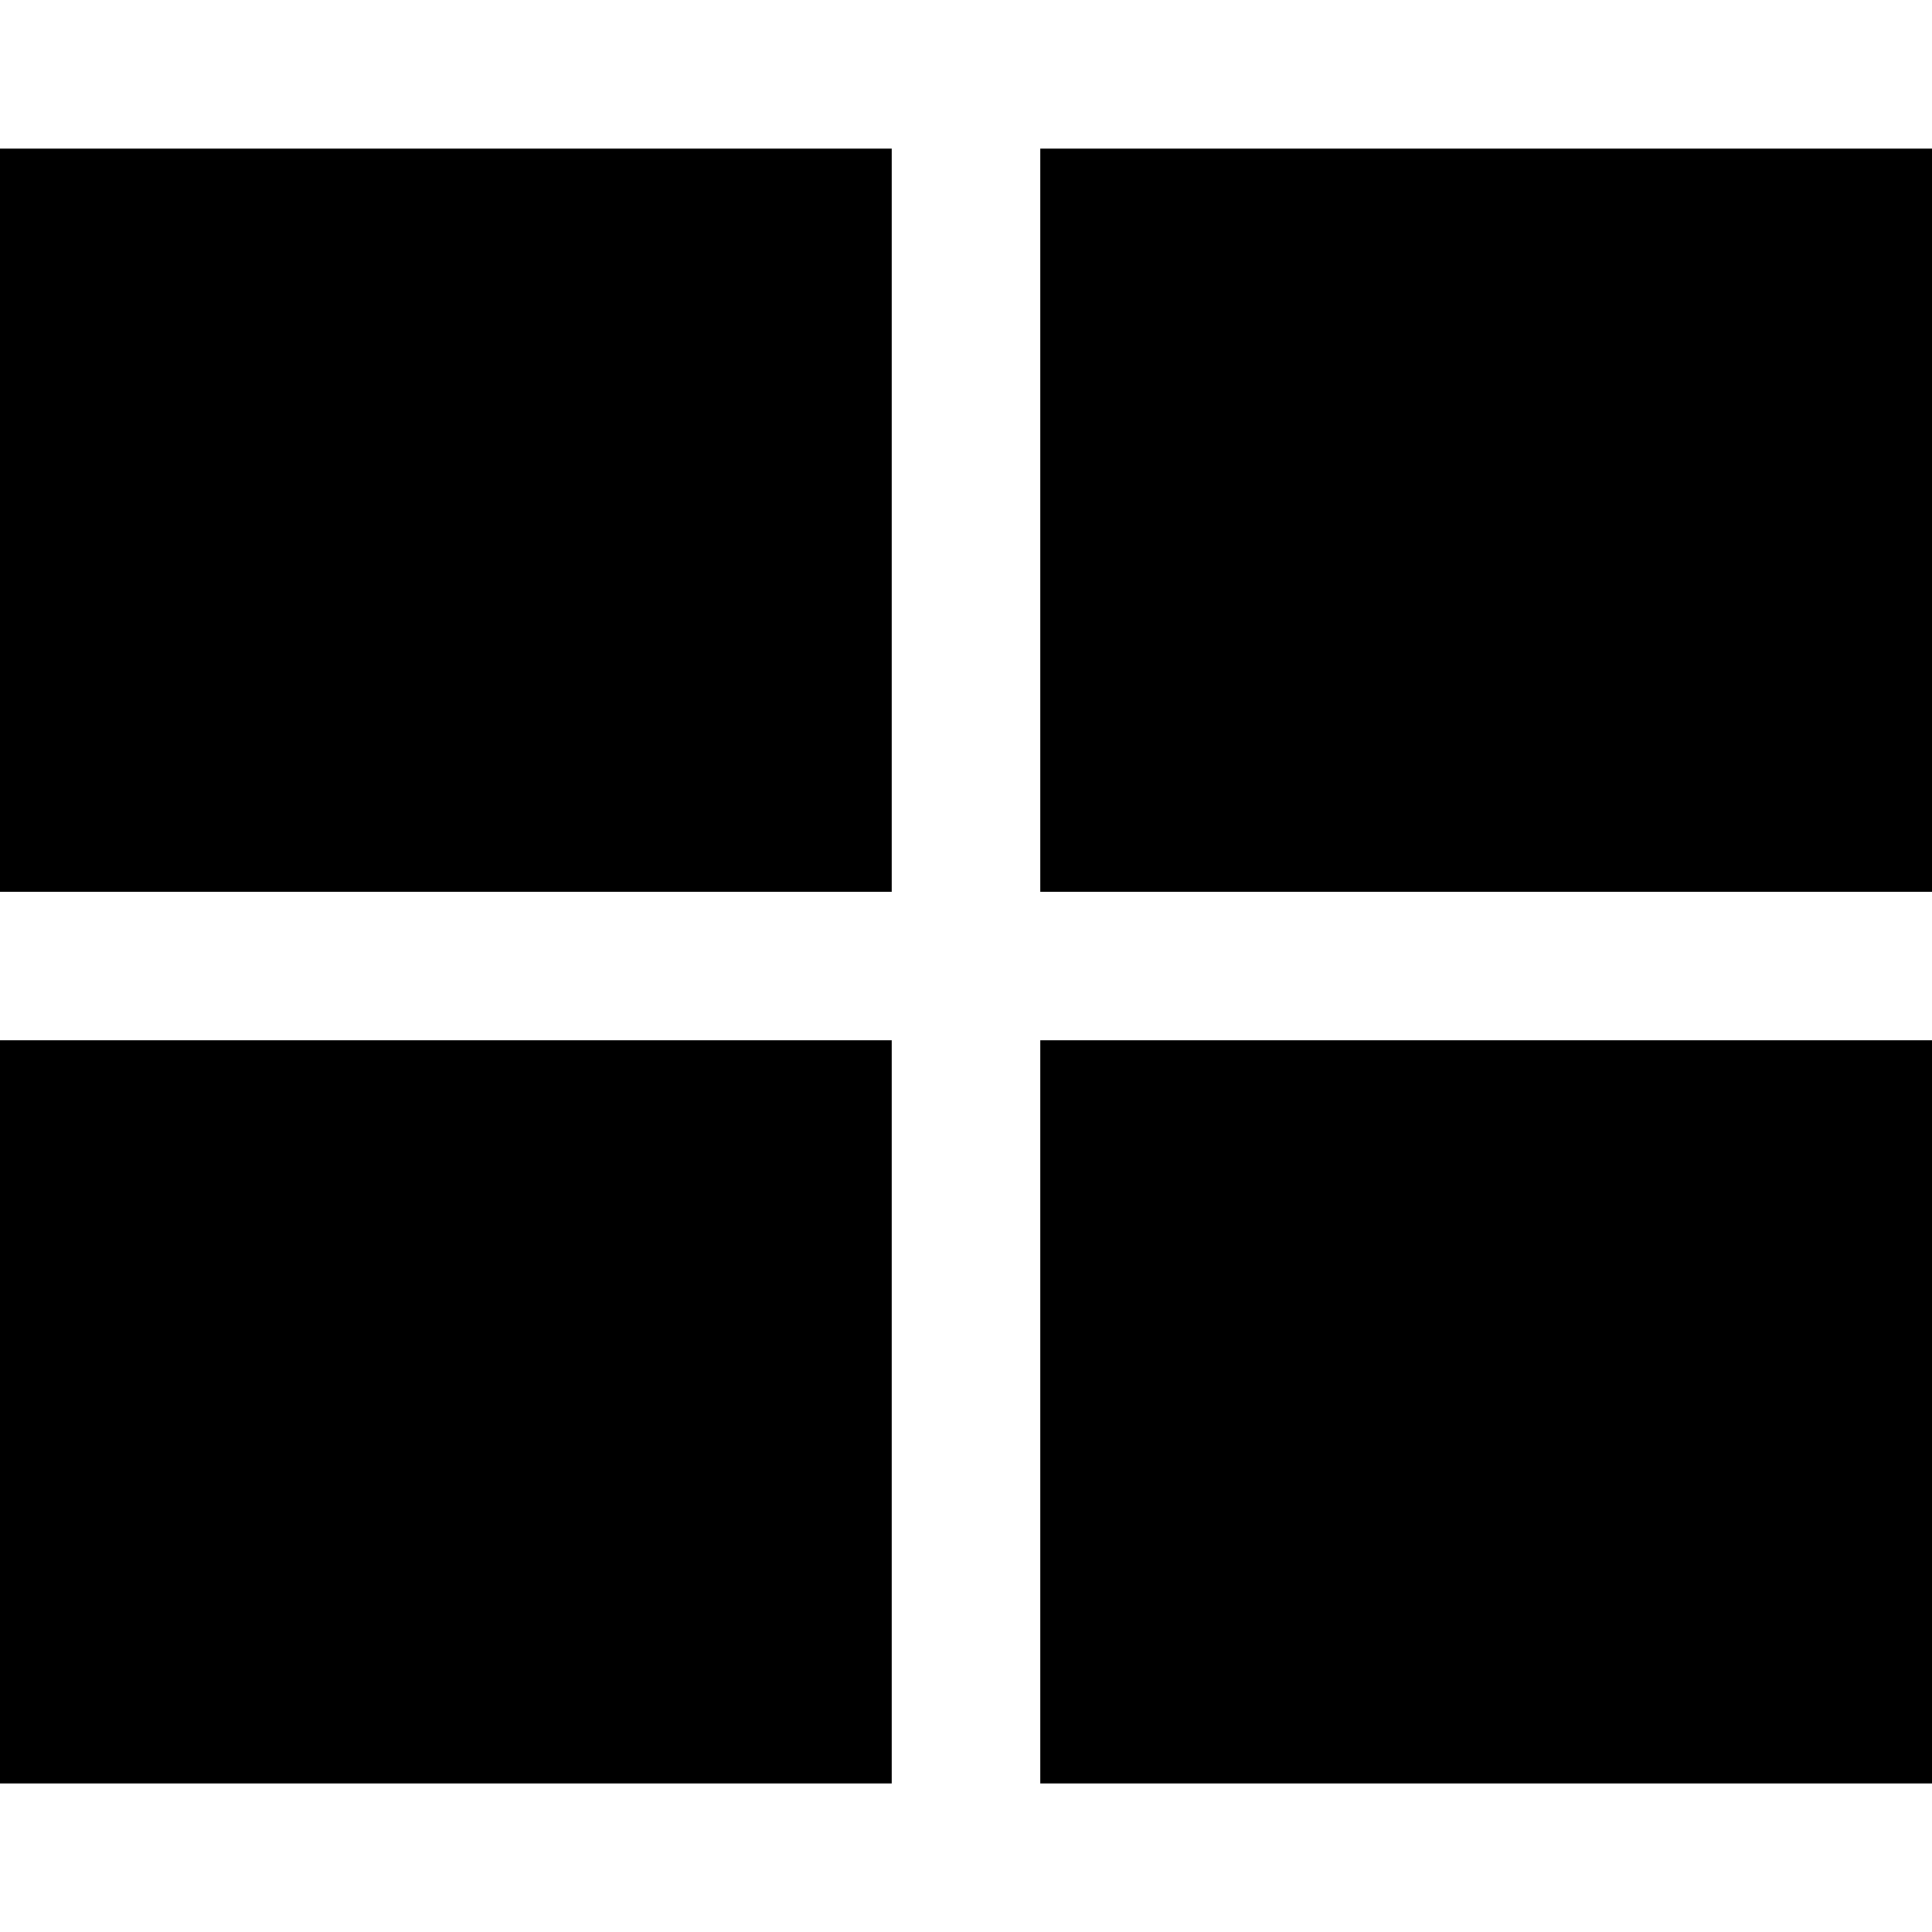 <svg xmlns="http://www.w3.org/2000/svg" viewBox="0 0 32 32"><g fill="currentColor" class="nc-icon-wrapper"><path d="M0 2.462h14.769V14.77H0V2.462z"></path><path d="M0 17.231h14.769v12.308H0V17.231z"></path><path d="M17.231 2.462H32V14.77H17.231V2.462z"></path><path d="M17.231 17.231H32v12.308H17.231V17.231z"></path></g></svg>